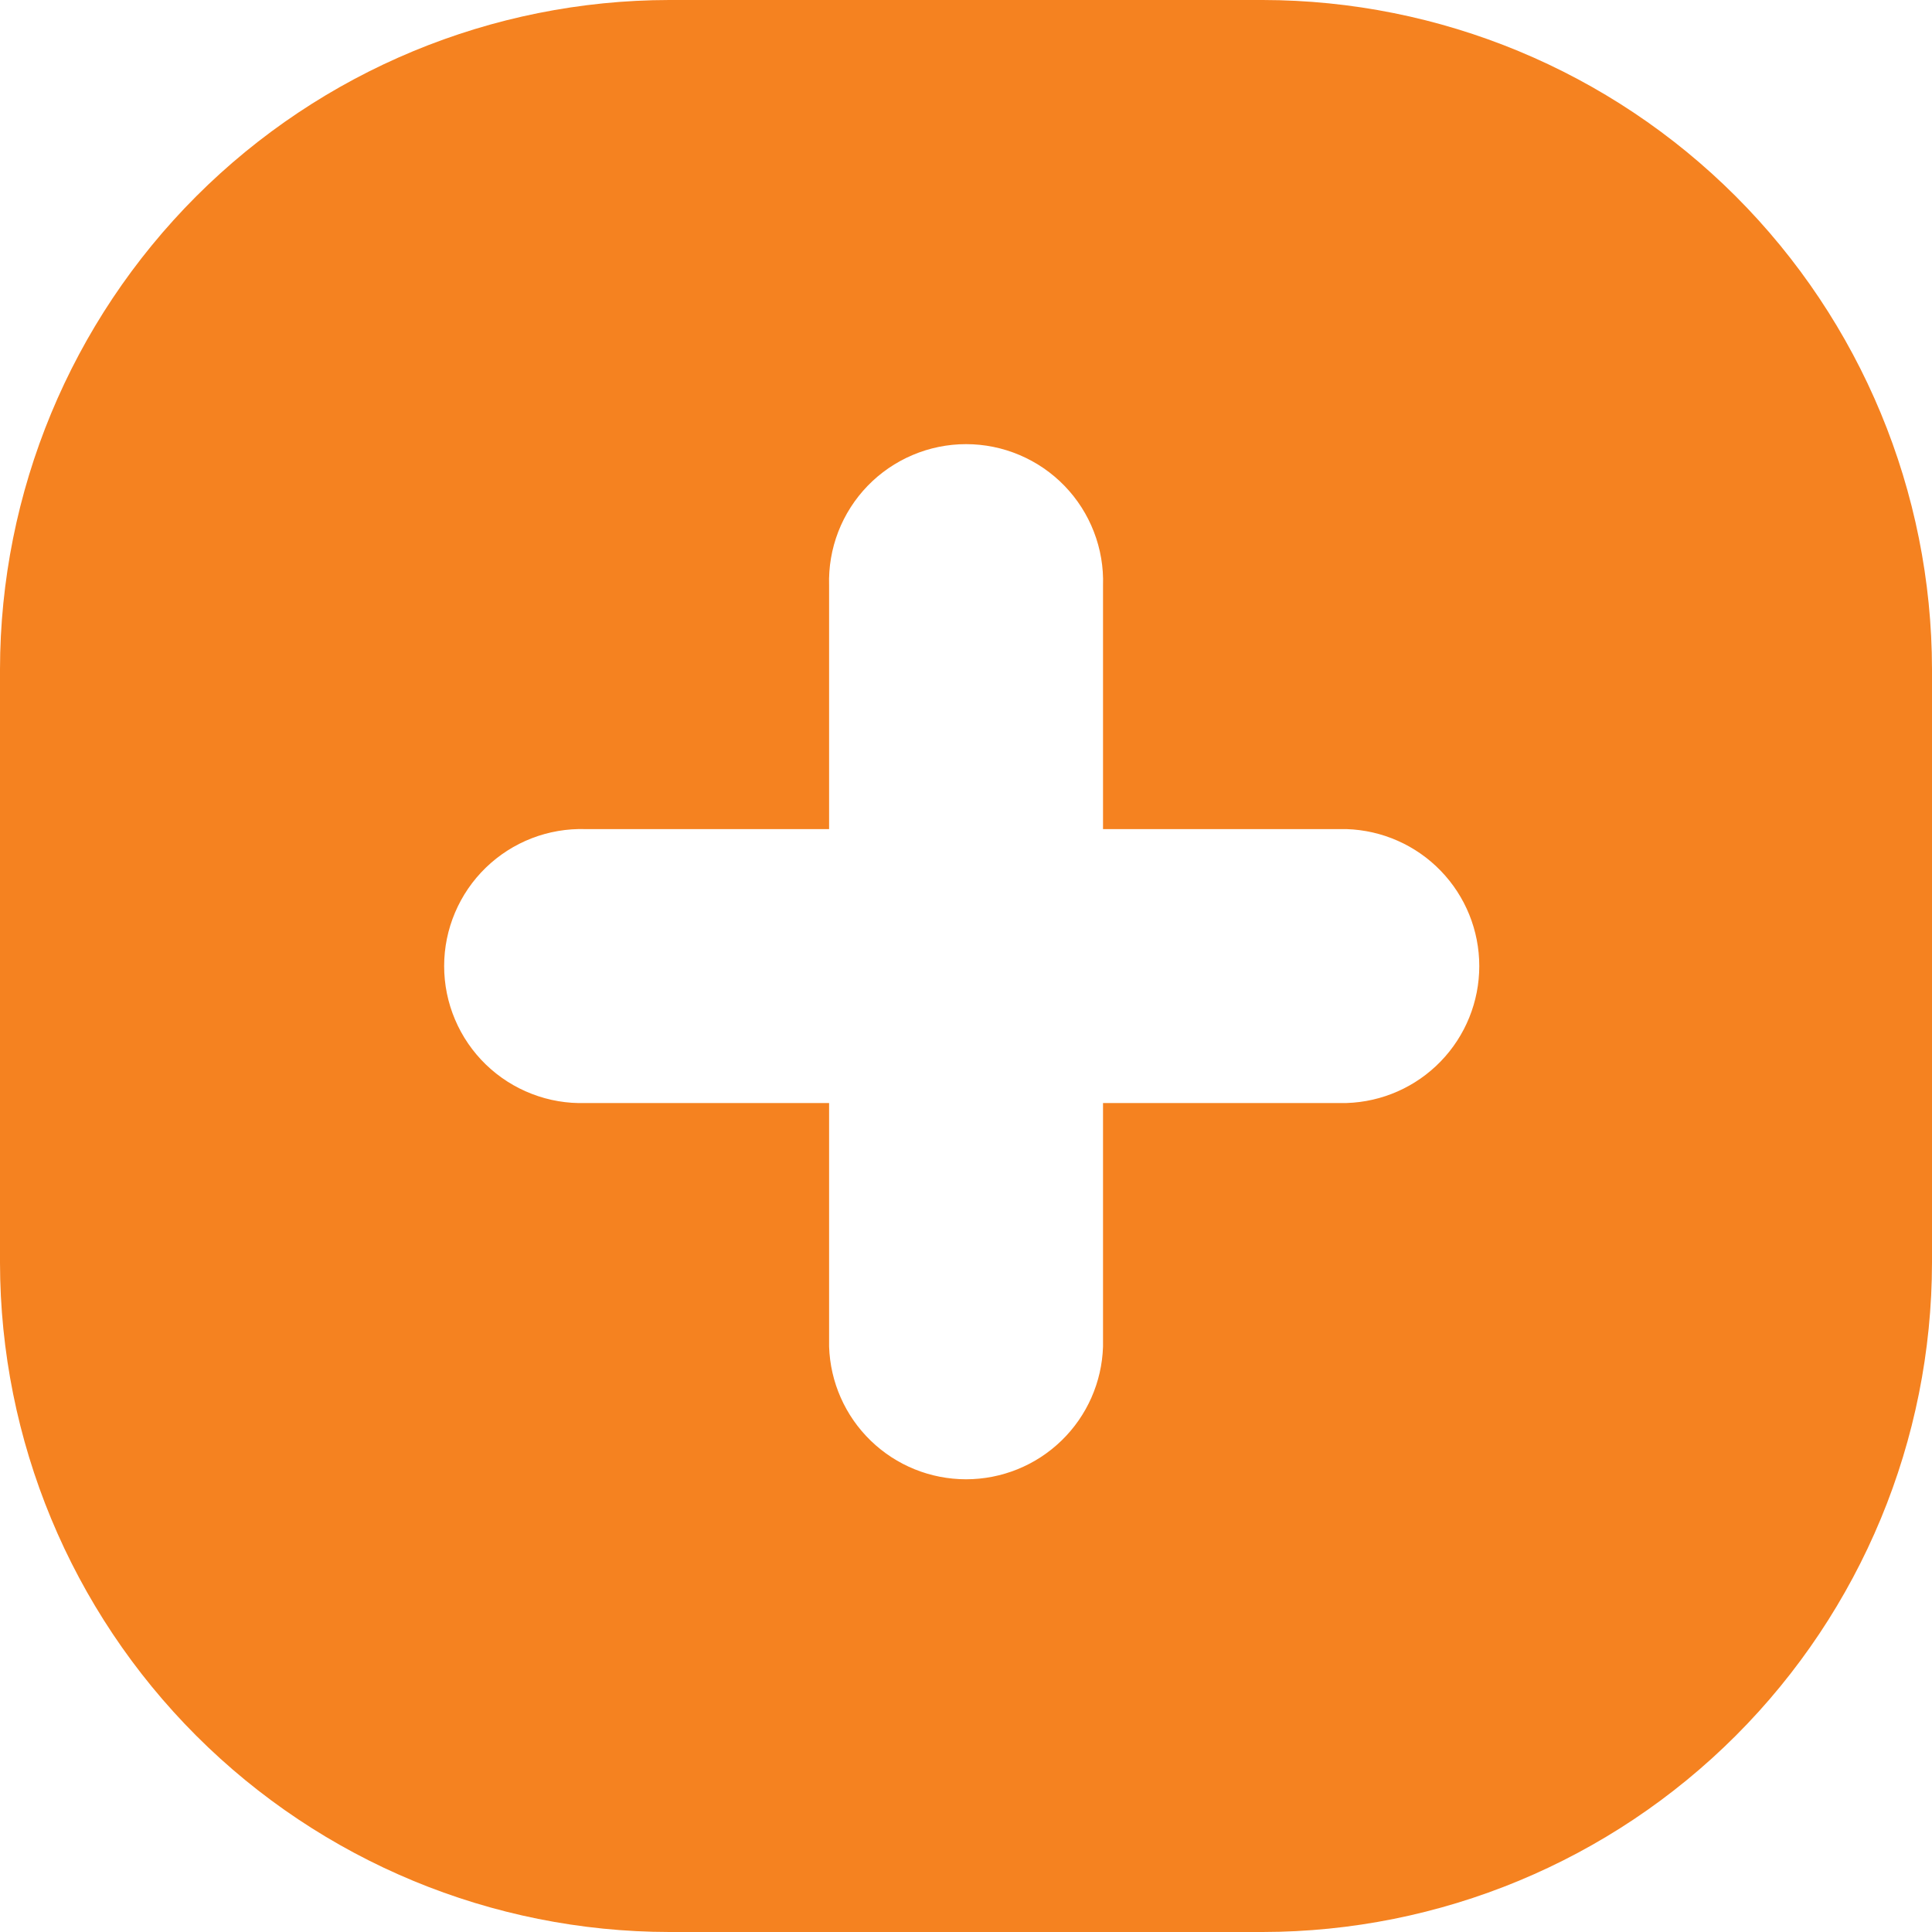 <svg width="64" height="64" viewBox="0 0 64 64" fill="none" xmlns="http://www.w3.org/2000/svg">
<path d="M41.829 0H22.171C16.293 0.007 10.657 2.346 6.5 6.503C2.344 10.661 0.006 16.297 0 22.176L0 41.833C0.008 47.71 2.347 53.344 6.503 57.5C10.66 61.655 16.294 63.993 22.171 64H41.829C47.707 63.993 53.343 61.654 57.5 57.496C61.656 53.339 63.994 47.703 64 41.824V22.167C63.992 16.29 61.653 10.656 57.496 6.5C53.34 2.345 47.706 0.007 41.829 0ZM44.608 36.539H36.539V44.608C36.502 45.786 36.008 46.904 35.161 47.724C34.314 48.545 33.181 49.003 32.002 49.003C30.823 49.003 29.691 48.545 28.844 47.724C27.997 46.904 27.503 45.786 27.465 44.608V36.539H19.397C18.789 36.559 18.183 36.456 17.616 36.236C17.048 36.017 16.531 35.686 16.094 35.263C15.657 34.84 15.31 34.333 15.073 33.773C14.835 33.213 14.713 32.611 14.713 32.002C14.713 31.394 14.835 30.792 15.073 30.232C15.31 29.672 15.657 29.165 16.094 28.742C16.531 28.319 17.048 27.988 17.616 27.768C18.183 27.549 18.789 27.446 19.397 27.465H27.465V19.397C27.446 18.789 27.549 18.183 27.768 17.616C27.988 17.048 28.319 16.531 28.742 16.094C29.165 15.657 29.672 15.31 30.232 15.073C30.792 14.835 31.394 14.713 32.002 14.713C32.611 14.713 33.213 14.835 33.773 15.073C34.333 15.31 34.84 15.657 35.263 16.094C35.686 16.531 36.017 17.048 36.236 17.616C36.456 18.183 36.559 18.789 36.539 19.397V27.465H44.608C45.786 27.503 46.904 27.997 47.724 28.844C48.545 29.691 49.003 30.823 49.003 32.002C49.003 33.181 48.545 34.314 47.724 35.161C46.904 36.008 45.786 36.502 44.608 36.539Z" fill="#F58220"/>
</svg>
